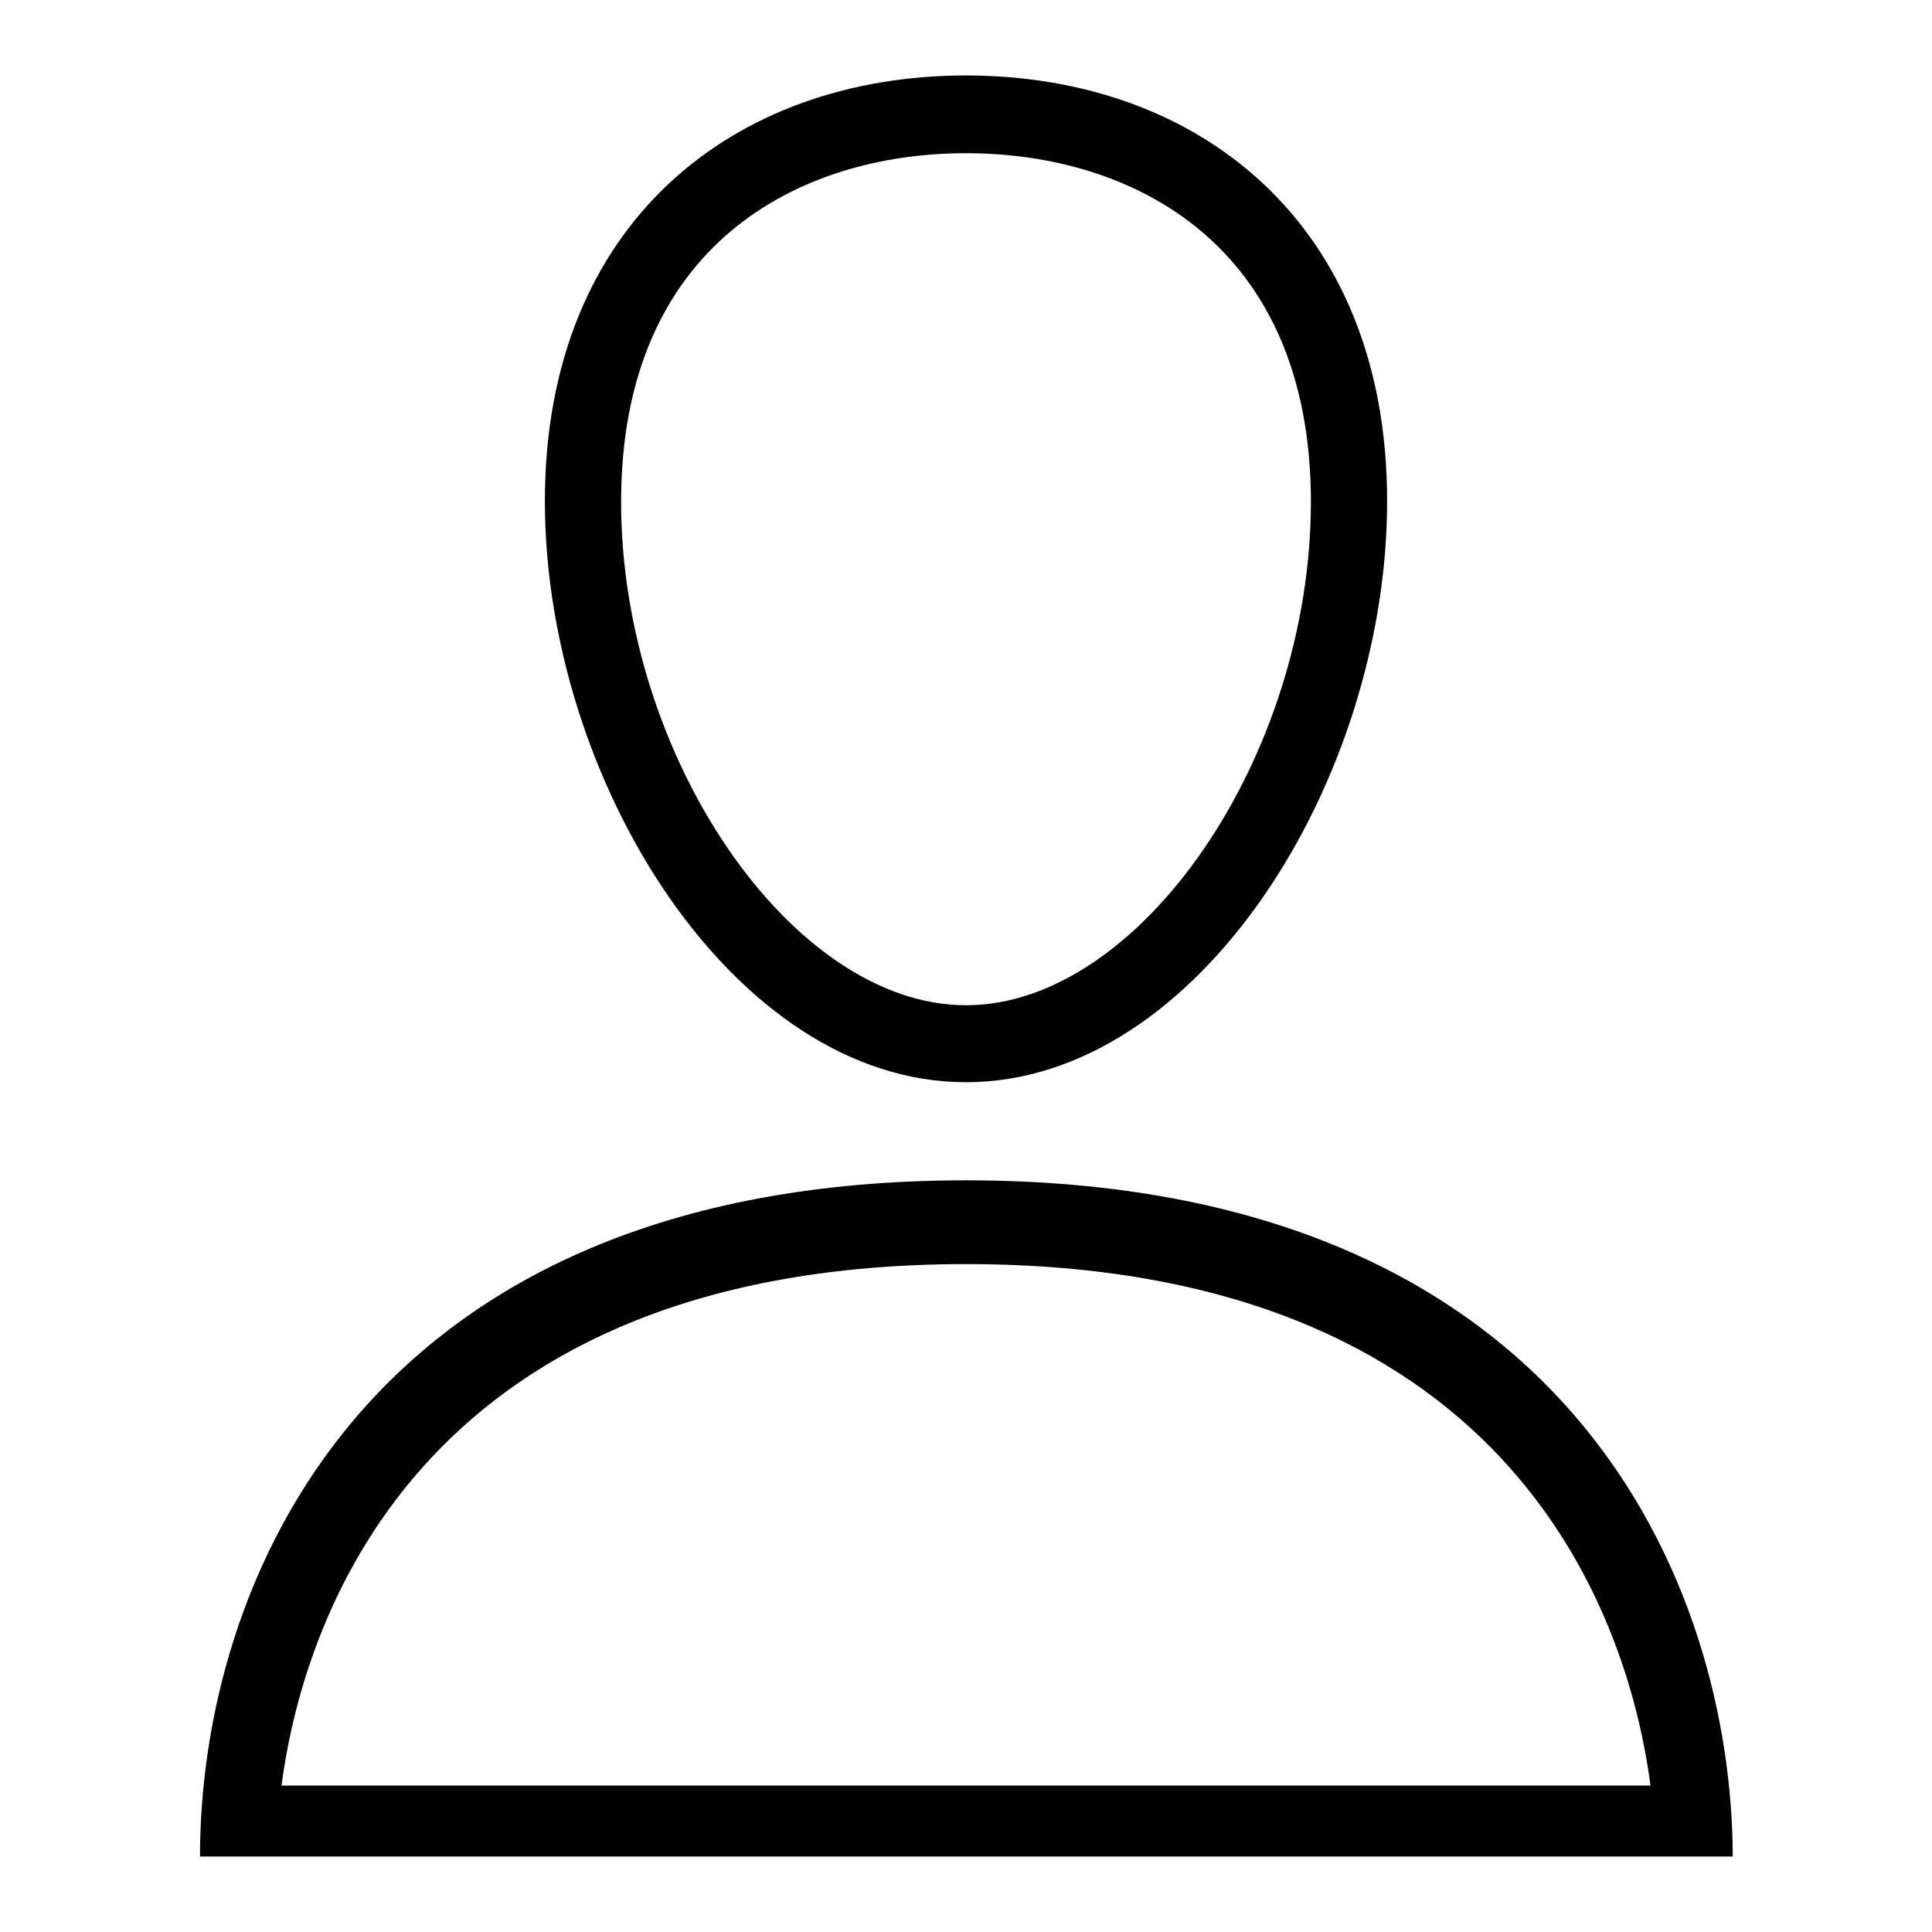 <?xml version="1.0" encoding="utf-8"?>
<!-- Svg Vector Icons : http://www.onlinewebfonts.com/icon -->
<!DOCTYPE svg PUBLIC "-//W3C//DTD SVG 1.1//EN" "http://www.w3.org/Graphics/SVG/1.1/DTD/svg11.dtd">
<svg version="1.1" xmlns="http://www.w3.org/2000/svg" xmlns:xlink="http://www.w3.org/1999/xlink" x="0px" y="0px" viewBox="0 0 256 256" enable-background="new 0 0 256 256" xml:space="preserve">
<g> <path fill="#000000" d="M128,156.4c-80.4,0-101.5,54.1-101.5,89.6h203.1C229.5,210.5,208.4,156.4,128,156.4L128,156.4z M37.3,236.6 c3.1-23.6,19.5-69.1,90.7-69.1c71.2,0,87.6,45.5,90.7,69.1H37.3L37.3,236.6z M128,143.4c30.8,0,55.8-40.1,55.8-77 c0-36.8-25-56.4-55.8-56.4c-30.8,0-55.8,19.6-55.8,56.4C72.2,103.3,97.2,143.4,128,143.4L128,143.4z M128,20.3 c22.1,0,45.7,12.1,45.7,46.2c0,33.7-22.6,66.7-45.7,66.7c-23.1,0-45.7-33-45.7-66.7C82.3,32.4,105.9,20.3,128,20.3z"/></g>
</svg>